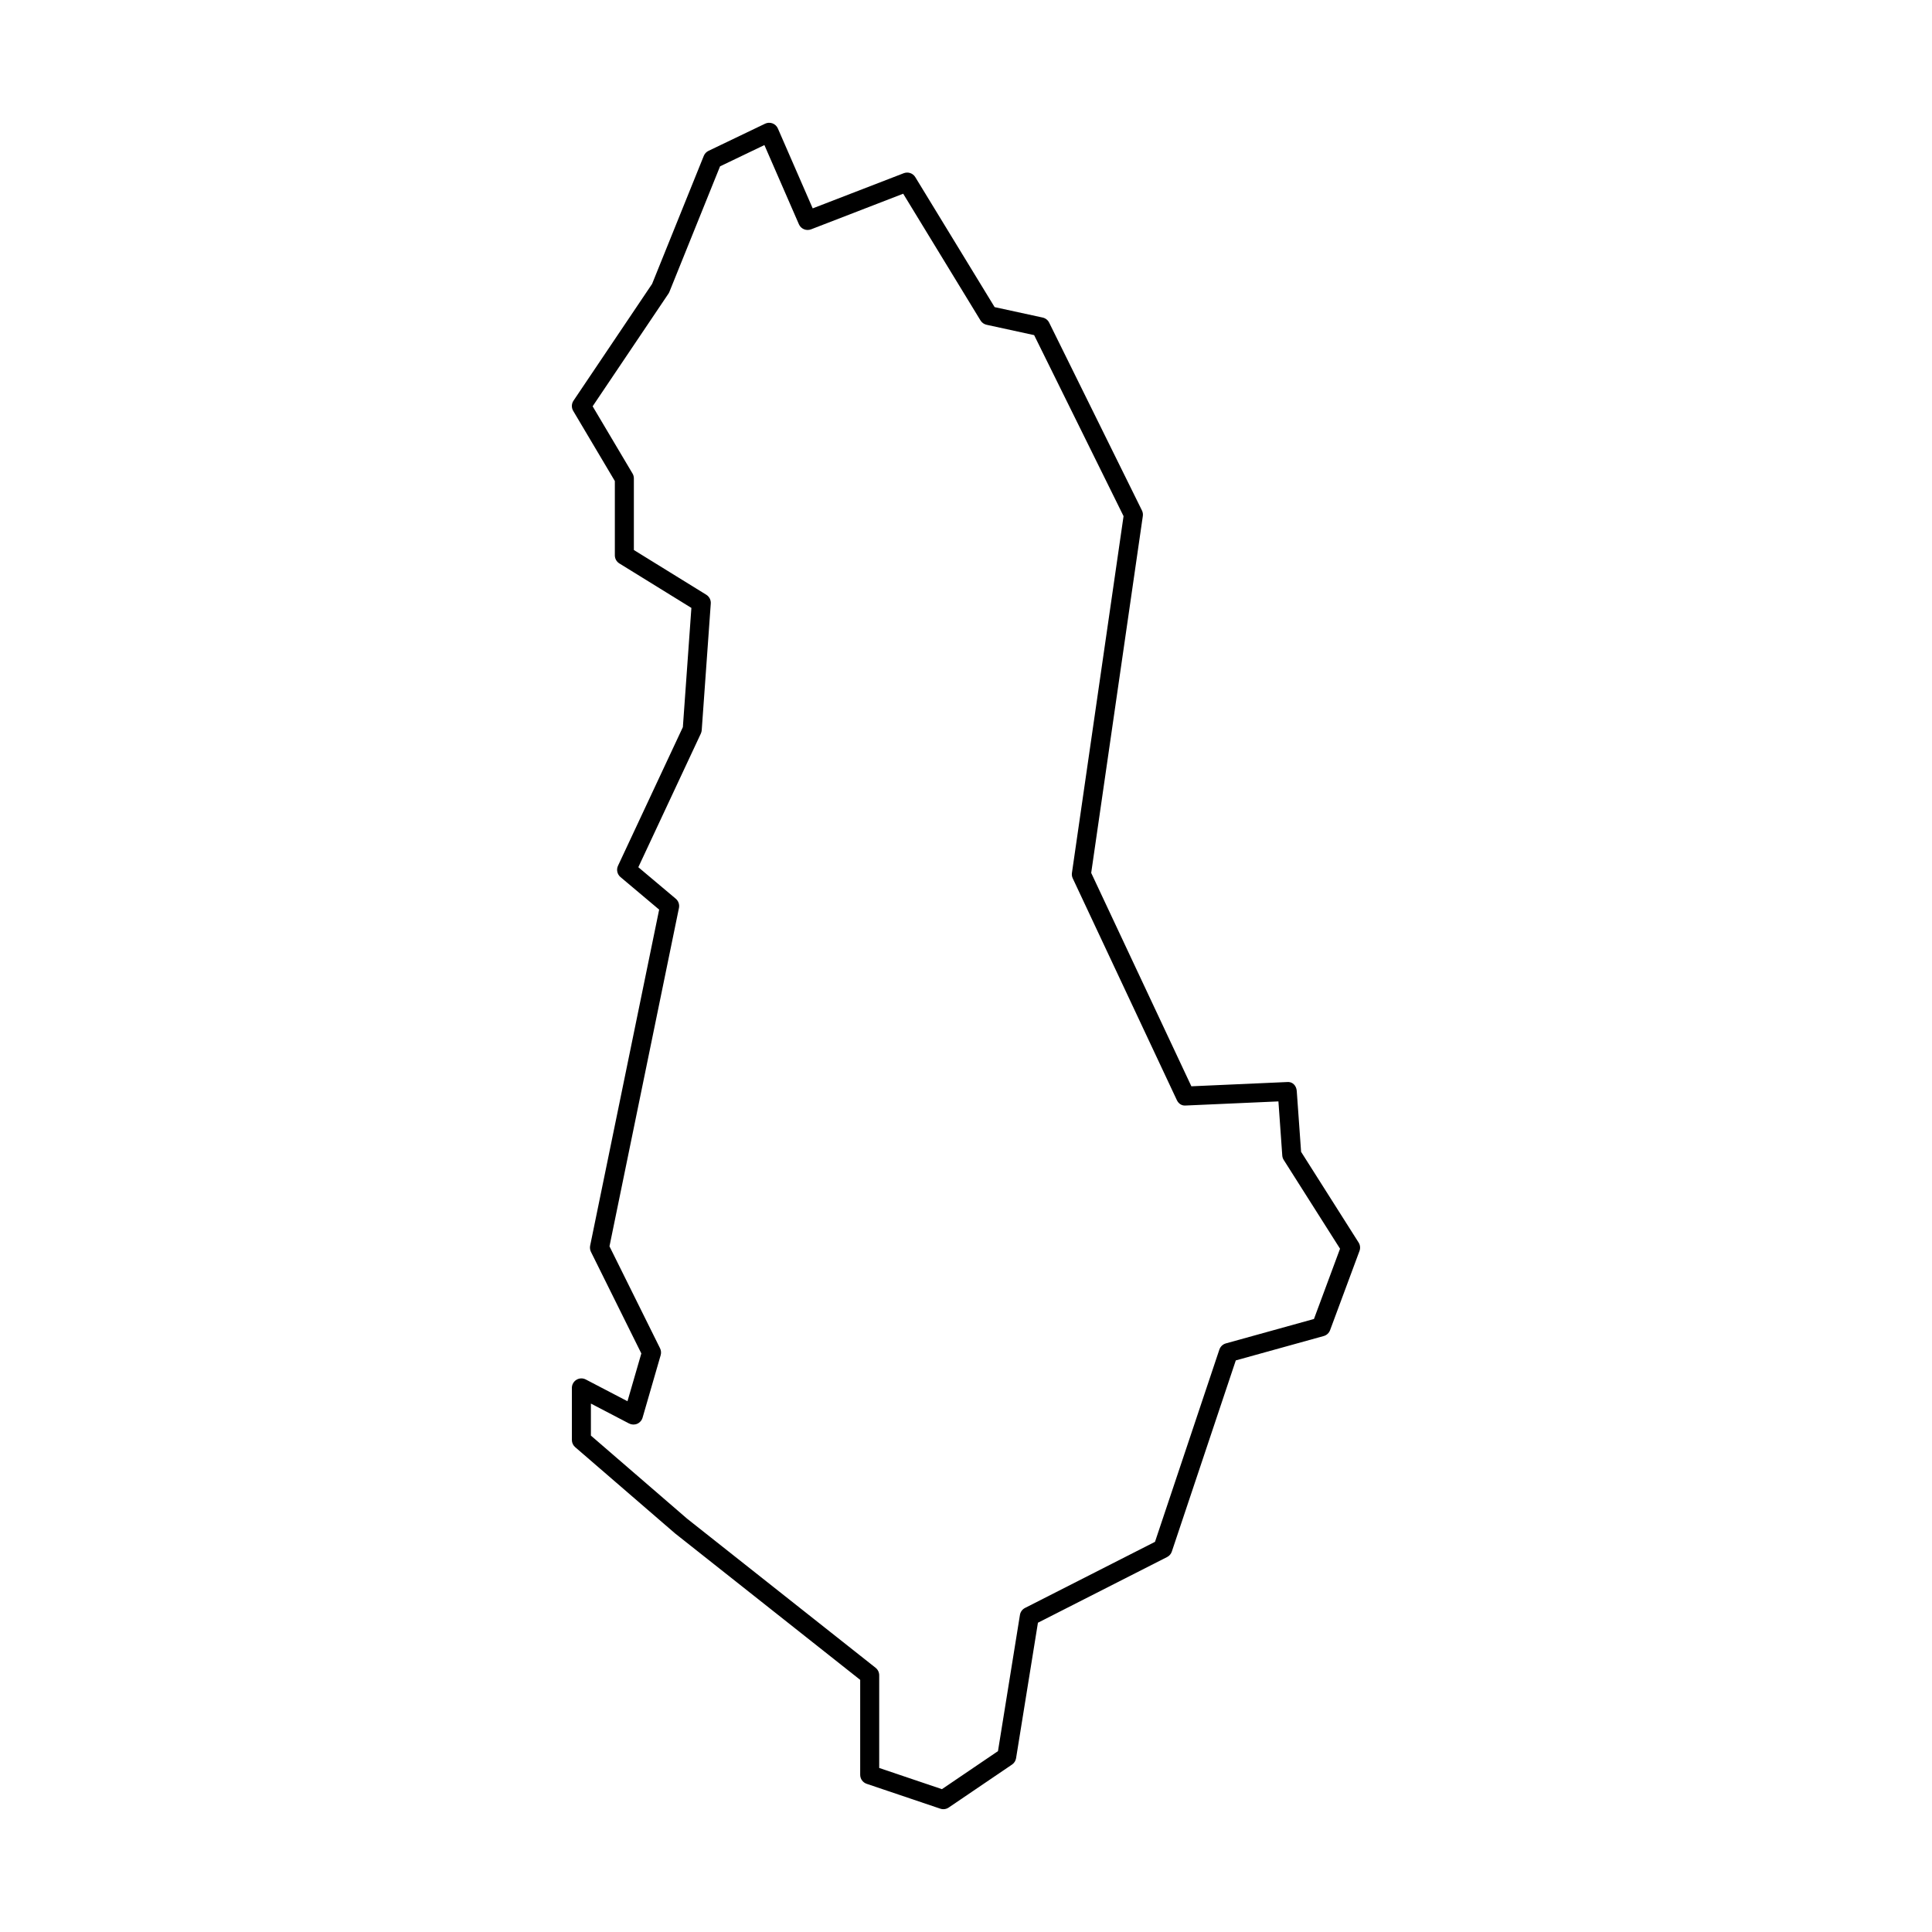 <?xml version="1.0" encoding="UTF-8"?>
<!-- Uploaded to: ICON Repo, www.svgrepo.com, Generator: ICON Repo Mixer Tools -->
<svg fill="#000000" width="800px" height="800px" version="1.1" viewBox="144 144 512 512" xmlns="http://www.w3.org/2000/svg">
 <path d="m504.05 473.29-15.246-24.043-1.152-16.156c-0.102-1.359-1.102-2.516-2.625-2.336l-25.301 1.125-26.547-56.551 13.684-94.582c0.074-0.504-0.012-1.023-0.238-1.477l-24.582-49.762c-0.336-0.691-0.973-1.184-1.723-1.352l-12.734-2.766-21.023-34.449c-0.637-1.043-1.91-1.473-3.059-1.039l-24.129 9.32-9.227-21.172c-0.273-0.629-0.785-1.117-1.426-1.355-0.645-0.242-1.367-0.203-1.969 0.09l-14.992 7.195c-0.57 0.273-1.012 0.746-1.25 1.328l-13.695 33.926-20.836 30.961c-0.539 0.805-0.57 1.859-0.074 2.695l11.035 18.59v19.695c0 0.871 0.453 1.684 1.195 2.141l19.09 11.789-2.258 31.59-17.191 36.746c-0.484 1.031-0.211 2.262 0.66 2.992l10.246 8.625-18.289 89.062c-0.105 0.551-0.035 1.125 0.211 1.629l13.355 26.93-3.672 12.664-11.051-5.766c-0.789-0.402-1.719-0.379-2.469 0.082-0.754 0.457-1.215 1.273-1.215 2.156v13.789c0 0.734 0.316 1.426 0.871 1.906l26.465 22.852 49.07 38.82v25.16c0 1.078 0.691 2.039 1.715 2.387l19.523 6.594c0.266 0.09 0.535 0.133 0.805 0.133 0.5 0 0.992-0.145 1.41-0.434l16.785-11.391c0.574-0.387 0.961-0.996 1.074-1.684l5.793-35.906 34.23-17.406c0.59-0.301 1.039-0.82 1.25-1.445l16.957-50.668 23.297-6.457c0.777-0.215 1.406-0.789 1.688-1.551l7.797-21c0.273-0.734 0.188-1.562-0.234-2.227zm-11.836 20.254-23.348 6.473c-0.805 0.223-1.445 0.836-1.719 1.629l-17.059 50.957-34.449 17.523c-0.719 0.363-1.215 1.047-1.344 1.844l-5.82 36.098-14.852 10.078-16.625-5.617v-24.57c0-0.77-0.352-1.496-0.953-1.977l-49.941-39.504-25.508-22.031v-8.484l10.105 5.273c0.676 0.348 1.465 0.379 2.156 0.086 0.695-0.297 1.219-0.891 1.43-1.617l4.797-16.566c0.172-0.605 0.117-1.254-0.16-1.82l-13.406-27.031 18.414-89.684c0.18-0.906-0.141-1.84-0.848-2.434l-9.922-8.348 16.57-35.422c0.125-0.281 0.207-0.578 0.23-0.887l2.402-33.574c0.066-0.938-0.395-1.828-1.188-2.324l-19.195-11.855v-18.984c0-0.453-0.121-0.898-0.352-1.285l-10.574-17.816 20.094-29.855c0.102-0.145 0.176-0.301 0.246-0.465l13.426-33.273 11.754-5.637 9.145 20.988c0.535 1.238 1.965 1.828 3.219 1.344l24.418-9.438 20.484 33.578c0.359 0.59 0.941 1.004 1.613 1.152l12.605 2.742 23.695 47.973-13.68 94.555c-0.07 0.488 0.004 0.988 0.215 1.43l27.582 58.758c0.43 0.922 1.281 1.559 2.394 1.445l24.531-1.09 1.02 14.344c0.031 0.418 0.16 0.816 0.387 1.168l14.922 23.527z"/>
</svg>